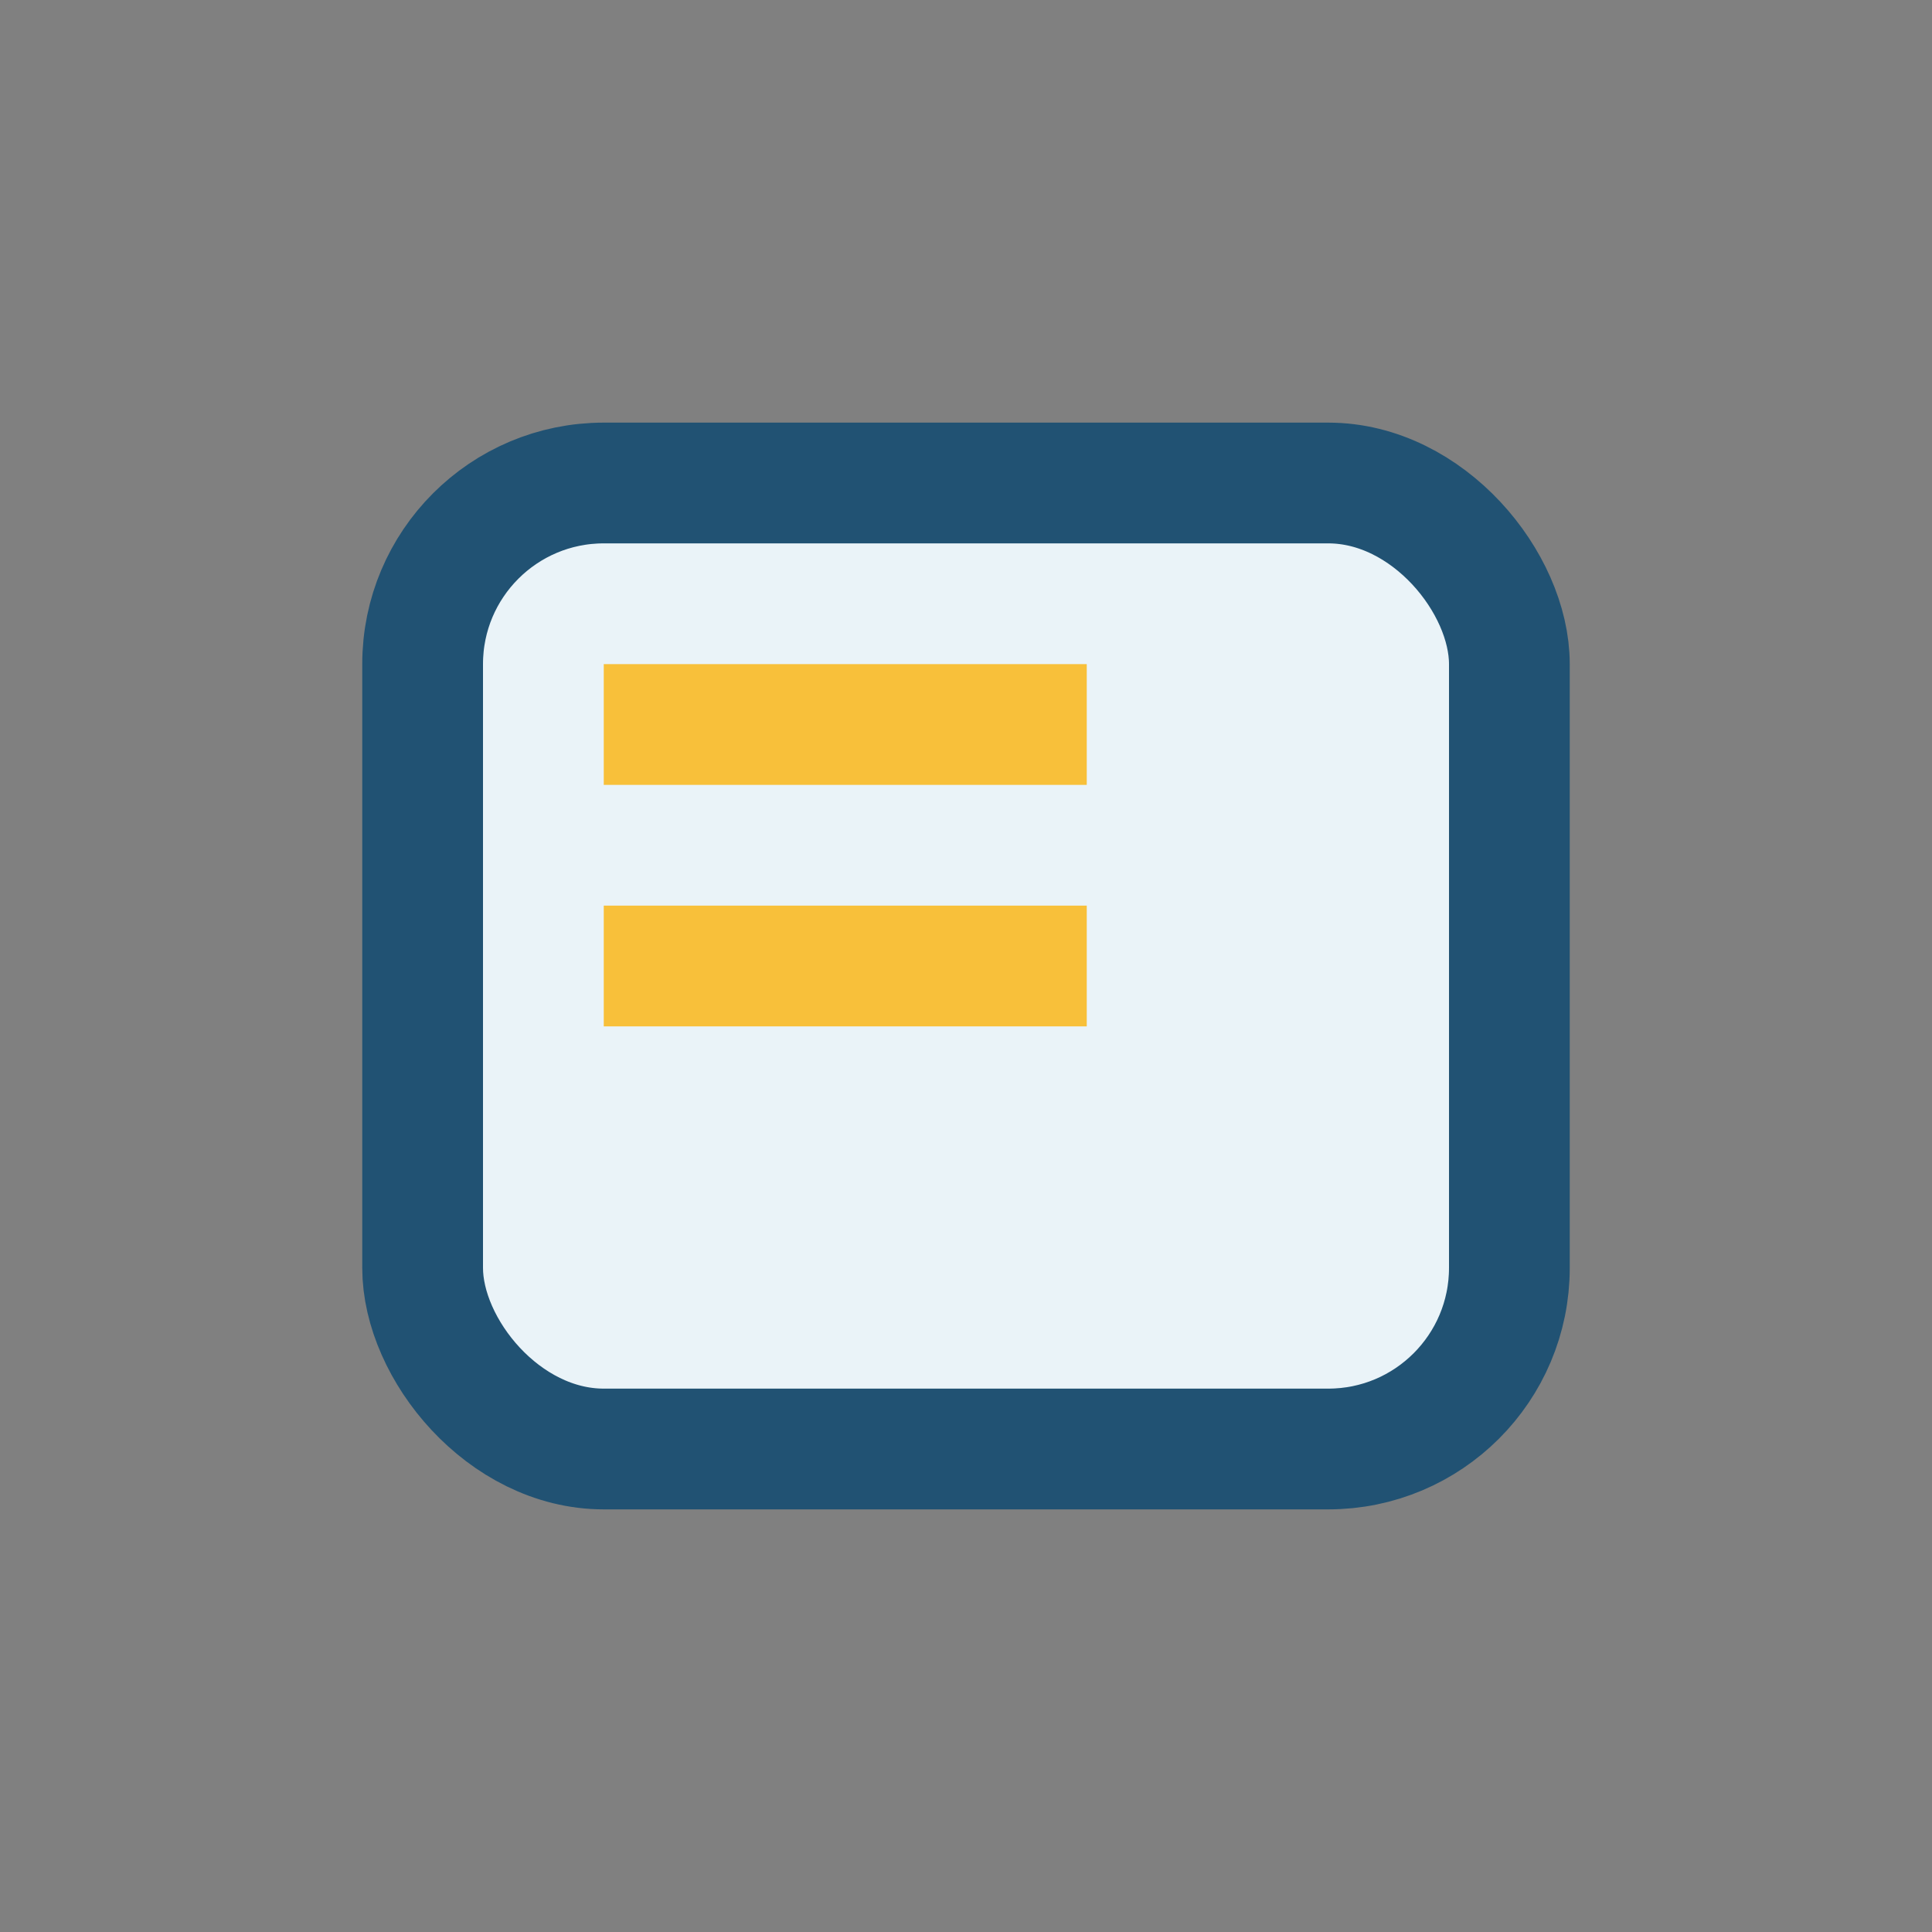 <?xml version="1.0" encoding="UTF-8"?>
<svg xmlns="http://www.w3.org/2000/svg" width="32" height="32" viewBox="0 0 32 32"><rect x="0" y="0" width="32" height="32" fill="#808080" stroke="none"/><rect x="7" y="8" width="18" height="16" rx="3" fill="#EAF3F8" stroke="#215273" stroke-width="2"/><path d="M10 12h8M10 16h8" stroke="#F8C03A" stroke-width="2"/></svg>